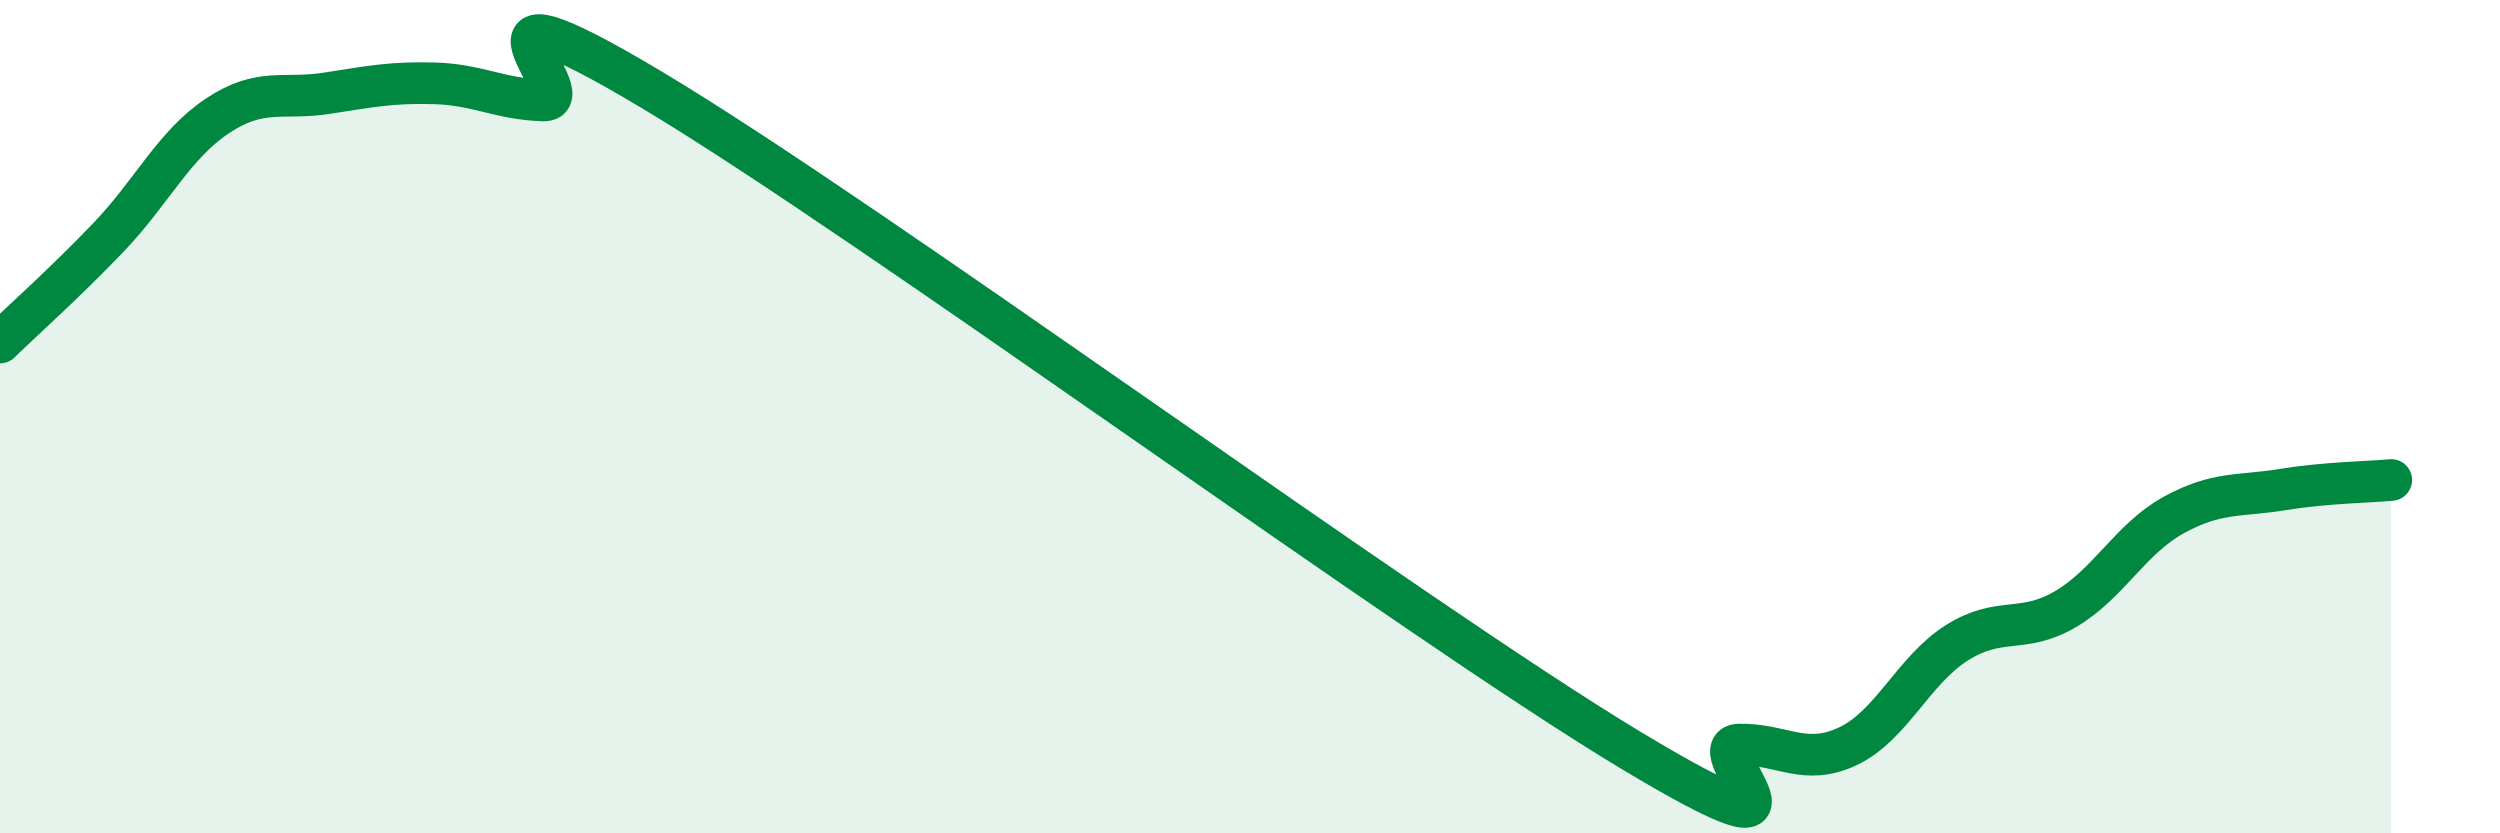 
    <svg width="60" height="20" viewBox="0 0 60 20" xmlns="http://www.w3.org/2000/svg">
      <path
        d="M 0,8.22 C 0.52,7.71 1.57,6.78 2.61,5.69 C 3.65,4.6 4.18,3.47 5.22,2.78 C 6.26,2.09 6.79,2.4 7.83,2.24 C 8.87,2.08 9.39,1.97 10.43,2 C 11.47,2.03 12,2.38 13.04,2.41 C 14.08,2.44 10.43,-0.96 15.65,2.16 C 20.87,5.28 33.91,14.86 39.13,18 C 44.35,21.14 40.7,17.89 41.74,17.87 C 42.78,17.85 43.31,18.4 44.35,17.91 C 45.39,17.42 45.92,16.09 46.96,15.43 C 48,14.77 48.53,15.23 49.57,14.62 C 50.61,14.01 51.13,12.93 52.17,12.36 C 53.21,11.79 53.74,11.92 54.78,11.75 C 55.82,11.58 56.87,11.57 57.39,11.52L57.39 20L0 20Z"
        fill="#008740"
        opacity="0.1"
        stroke-linecap="round"
        stroke-linejoin="round"
      />
      <path
        d="M 0,8.22 C 0.52,7.71 1.57,6.78 2.61,5.69 C 3.65,4.6 4.18,3.47 5.22,2.78 C 6.26,2.09 6.79,2.4 7.83,2.24 C 8.87,2.08 9.39,1.97 10.43,2 C 11.47,2.03 12,2.38 13.04,2.41 C 14.08,2.44 10.43,-0.96 15.65,2.16 C 20.87,5.28 33.91,14.86 39.13,18 C 44.35,21.14 40.7,17.89 41.74,17.87 C 42.78,17.85 43.31,18.4 44.35,17.91 C 45.39,17.42 45.92,16.09 46.96,15.43 C 48,14.77 48.53,15.23 49.57,14.62 C 50.61,14.01 51.13,12.93 52.17,12.36 C 53.21,11.79 53.74,11.92 54.78,11.75 C 55.82,11.58 56.87,11.57 57.39,11.52"
        stroke="#008740"
        stroke-width="1"
        fill="none"
        stroke-linecap="round"
        stroke-linejoin="round"
      />
    </svg>
  